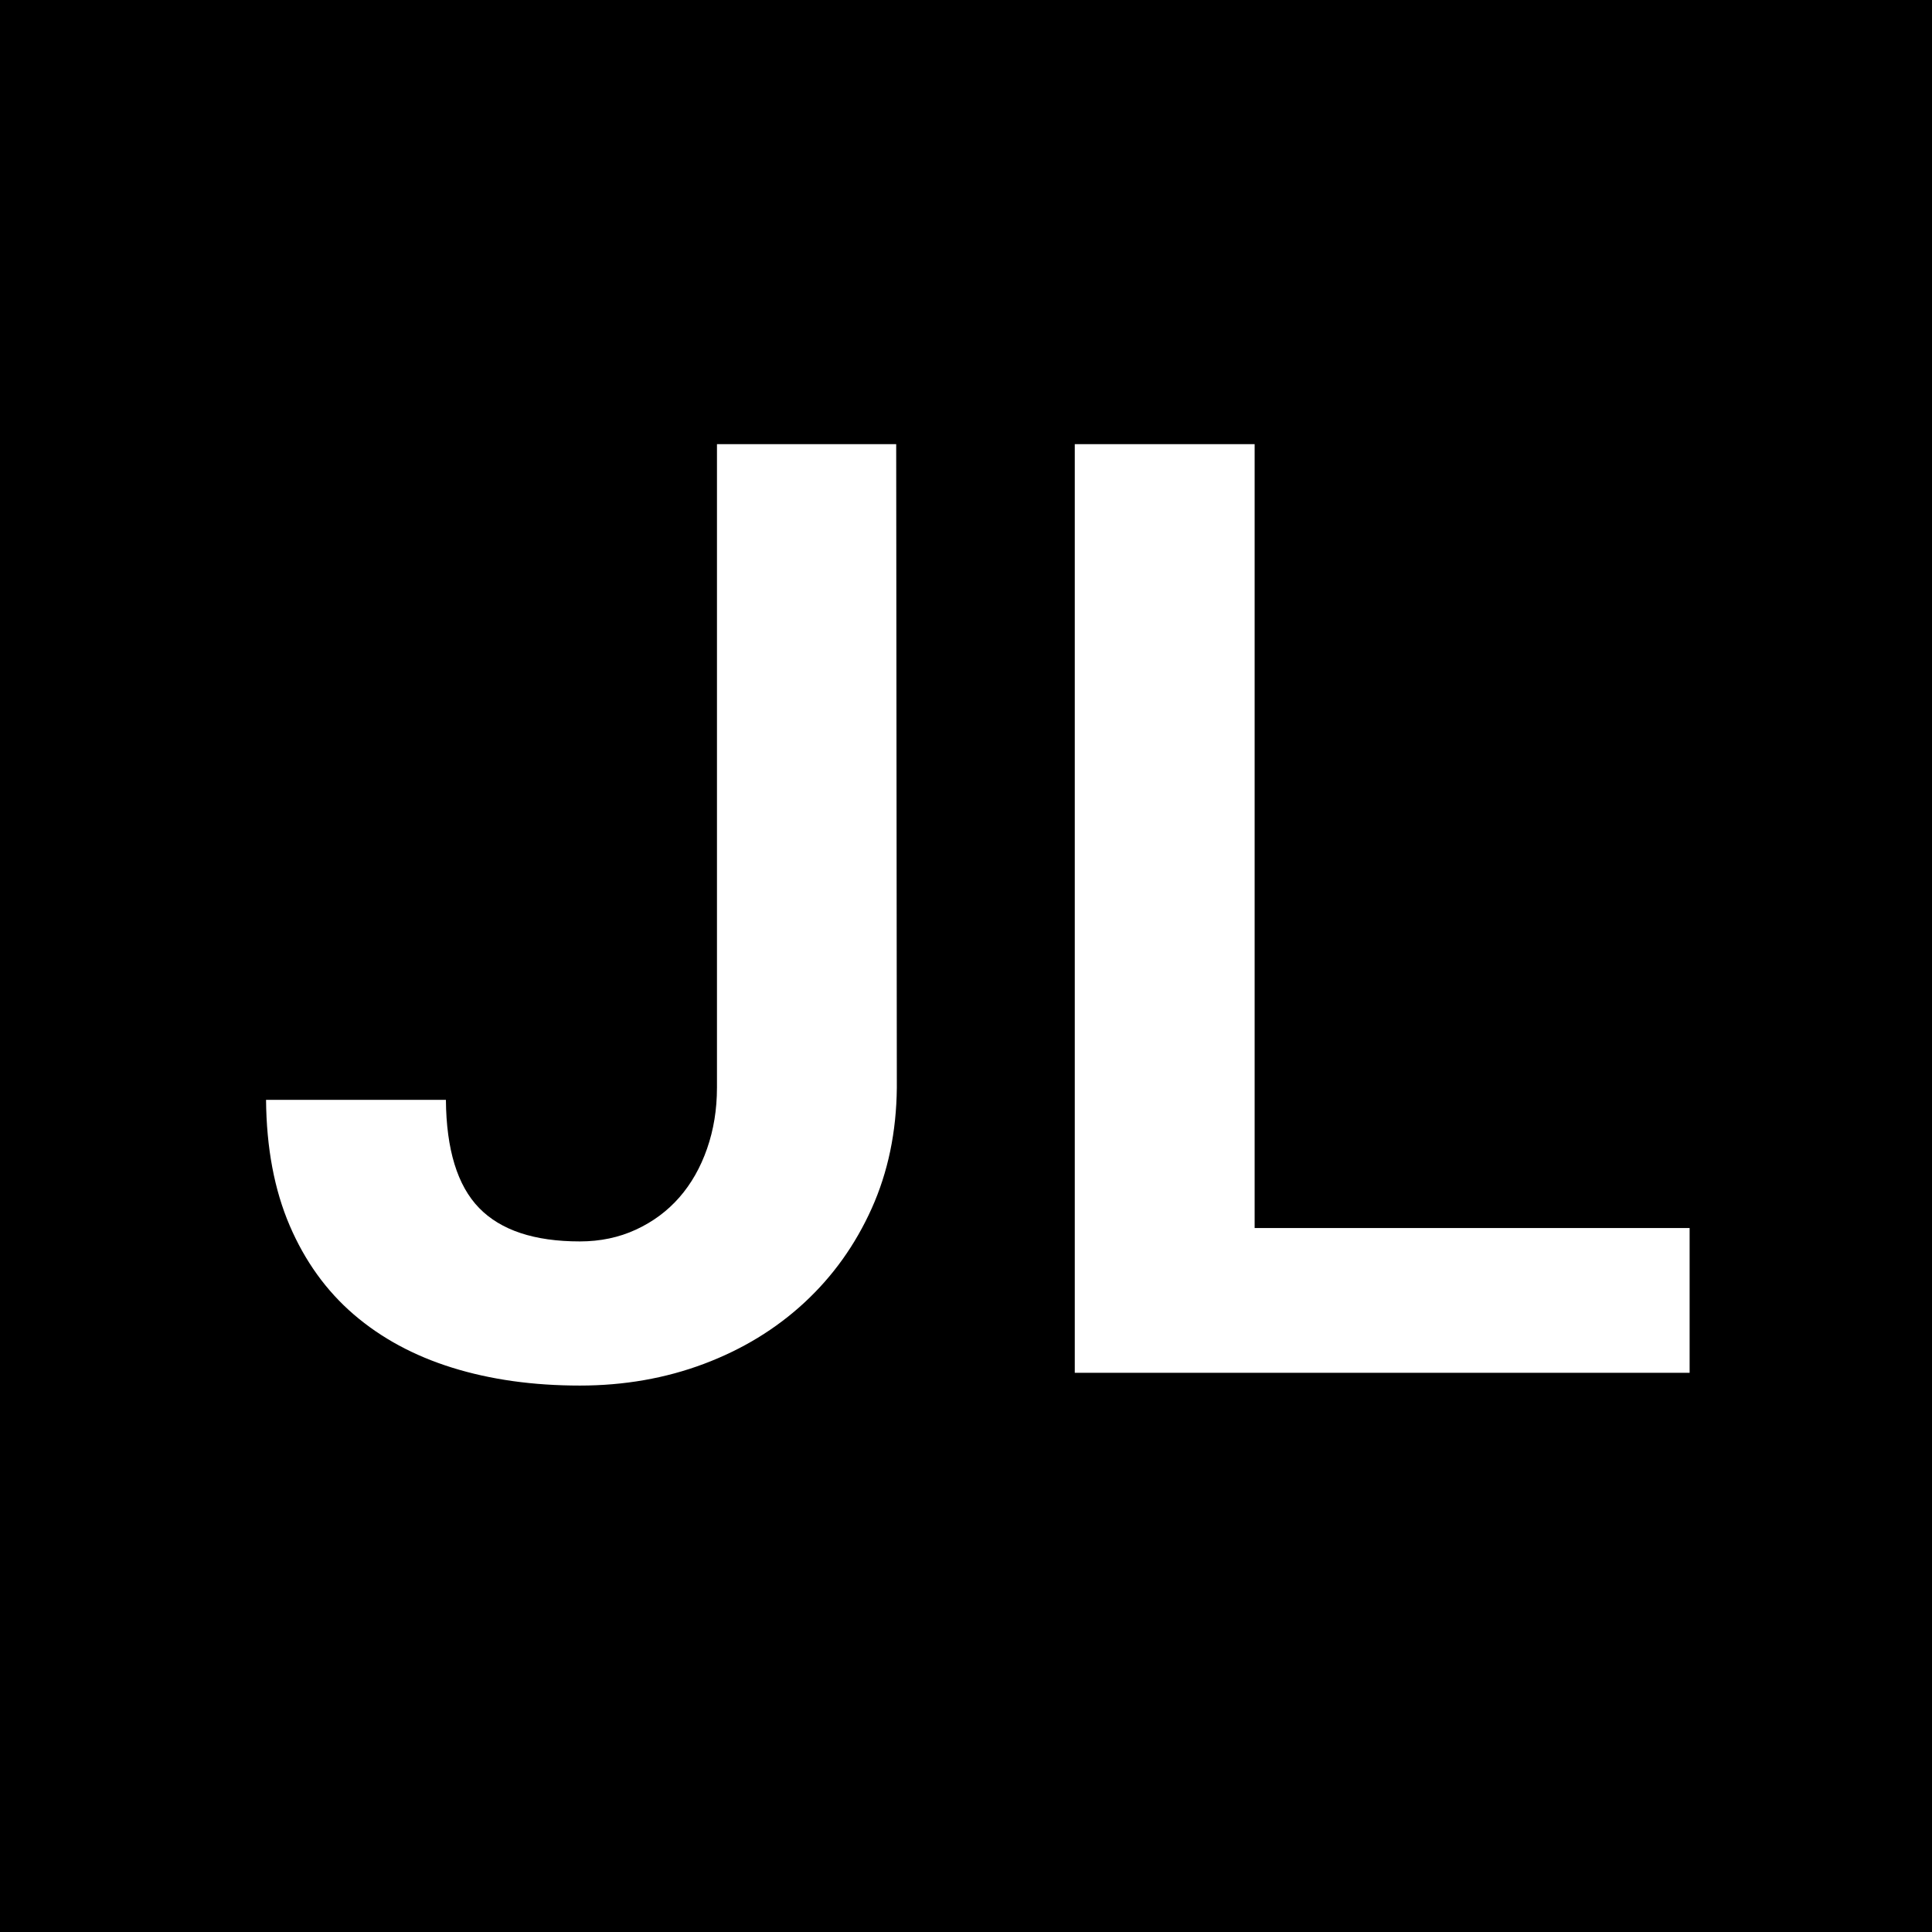 <svg xmlns="http://www.w3.org/2000/svg" xmlns:xlink="http://www.w3.org/1999/xlink" xmlns:svgjs="http://svgjs.com/svgjs" width="800" height="800"><rect width="100%" height="100%" fill="#808080" stroke="none"/><svg xmlns="http://www.w3.org/2000/svg" xmlns:sketchjs="https://sketch.io/dtd/" sketchjs:metadata="eyJuYW1lIjoiRHJhd2luZyIsInN1cmZhY2UiOnsibWV0aG9kIjoiZmlsbCIsImJsZW5kIjoibm9ybWFsIiwiZW5hYmxlZCI6dHJ1ZSwib3BhY2l0eSI6MSwidHlwZSI6InBhdHRlcm4iLCJwYXR0ZXJuIjp7InR5cGUiOiJwYXR0ZXJuIiwicmVmbGVjdCI6Im5vLXJlZmxlY3QiLCJyZXBlYXQiOiJyZXBlYXQiLCJzbW9vdGhpbmciOmZhbHNlLCJzcmMiOiJ0cmFuc3BhcmVudExpZ2h0Iiwic3giOjEsInN5IjoxLCJ4MCI6MC41LCJ4MSI6MSwieTAiOjAuNSwieTEiOjF9fSwiY2xpcFBhdGgiOnsiZW5hYmxlZCI6dHJ1ZSwic3R5bGUiOnsic3Ryb2tlU3R5bGUiOiJibGFjayIsImxpbmVXaWR0aCI6MX19LCJkZXNjcmlwdGlvbiI6Ik1hZGUgd2l0aCBTa2V0Y2hwYWQiLCJtZXRhZGF0YSI6e30sImV4cG9ydERQSSI6NzIsImV4cG9ydEZvcm1hdCI6InBuZyIsImV4cG9ydFF1YWxpdHkiOjAuOTUsInVuaXRzIjoicHgiLCJ3aWR0aCI6ODAwLCJoZWlnaHQiOjgwMCwicGFnZXMiOlt7IndpZHRoIjo4MDAsImhlaWdodCI6ODAwfV0sInV1aWQiOiIwOTlkZmU2Ni0wYzE3LTRkYTQtYjQ2MC04MjU5NWMzZWNhYjMifQ==" width="800" height="800" viewBox="0 0 800 800" sketchjs:version="2021.4.25.11"><path sketchjs:tool="rectangle" style="fill:#000;mix-blend-mode:source-over;fill-opacity:1;vector-effect:non-scaling-stroke" d="M0 0h800v800H0z"/><g sketchjs:uid="1" sketchjs:tool="fancyText" style="mix-blend-mode:source-over"><g sketchjs:uid="2" style="paint-order:stroke fill markers"><path d="M216.883 362.398V95.922h74.212l.264 266.476q-.264 27.466-10.432 50.046-10.168 22.58-27.862 38.955-17.695 16.374-41.596 25.354-23.9 8.979-51.367 8.979-29.051 0-52.82-7.395-23.769-7.395-40.803-22.052-17.035-14.658-26.542-36.842-9.508-22.184-9.772-52.027h74.476q.264 30.9 13.733 44.764 13.47 13.866 41.728 13.866 12.677 0 23.24-4.886 10.564-4.886 17.96-13.337 7.394-8.451 11.488-20.204 4.093-11.752 4.093-25.221ZM439.52 95.922v324.577h180.115v59.951H365.043V95.922h74.476Z" sketchjs:uid="3" style="fill:#fff" transform="translate(80 88)"/></g></g></svg><style>@media (prefers-color-scheme:light){:root{filter:none}}</style></svg>